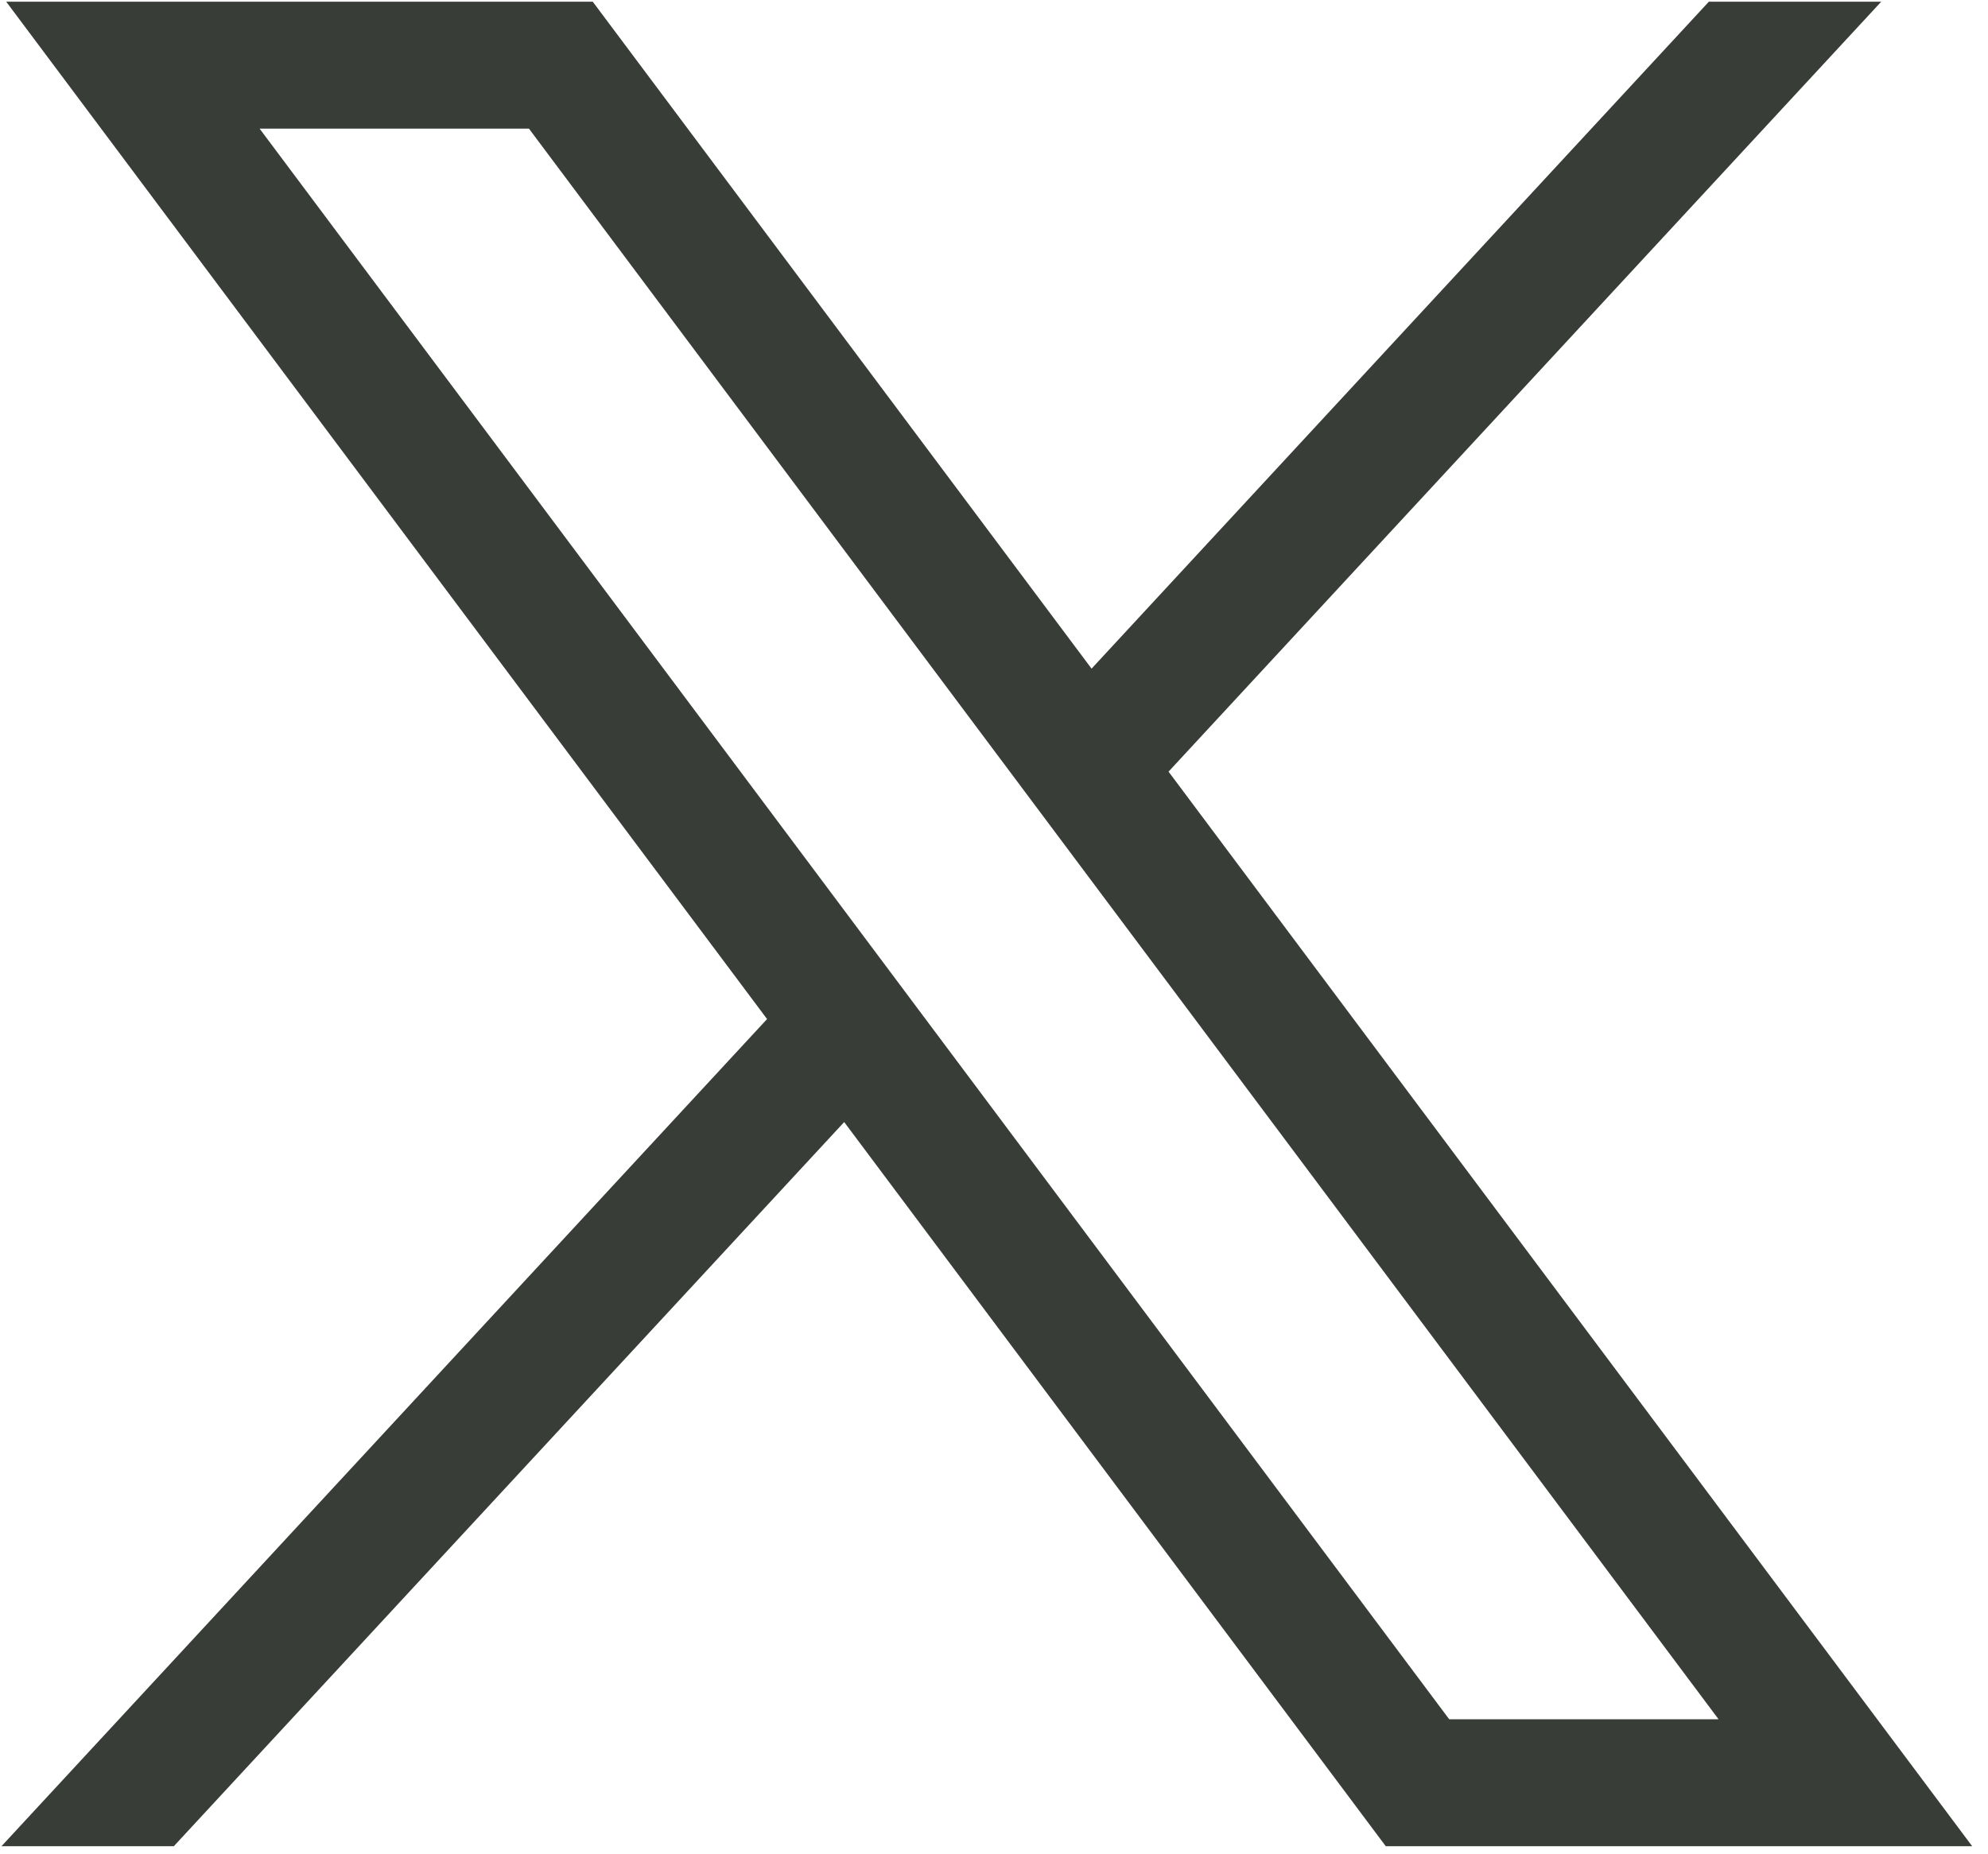 <svg width="119" height="111" viewBox="0 0 119 111" fill="none" xmlns="http://www.w3.org/2000/svg">
<path d="M0.371 0.101L45.916 61.013L0.087 110.538H10.404L50.532 67.18L82.951 110.538H118.054L69.948 46.2L112.609 0.101H102.291L65.34 40.033L35.481 0.101H0.378H0.371ZM15.539 7.701H31.662L102.873 102.938H86.75L15.539 7.701Z" fill="#383D38"/>
</svg>
